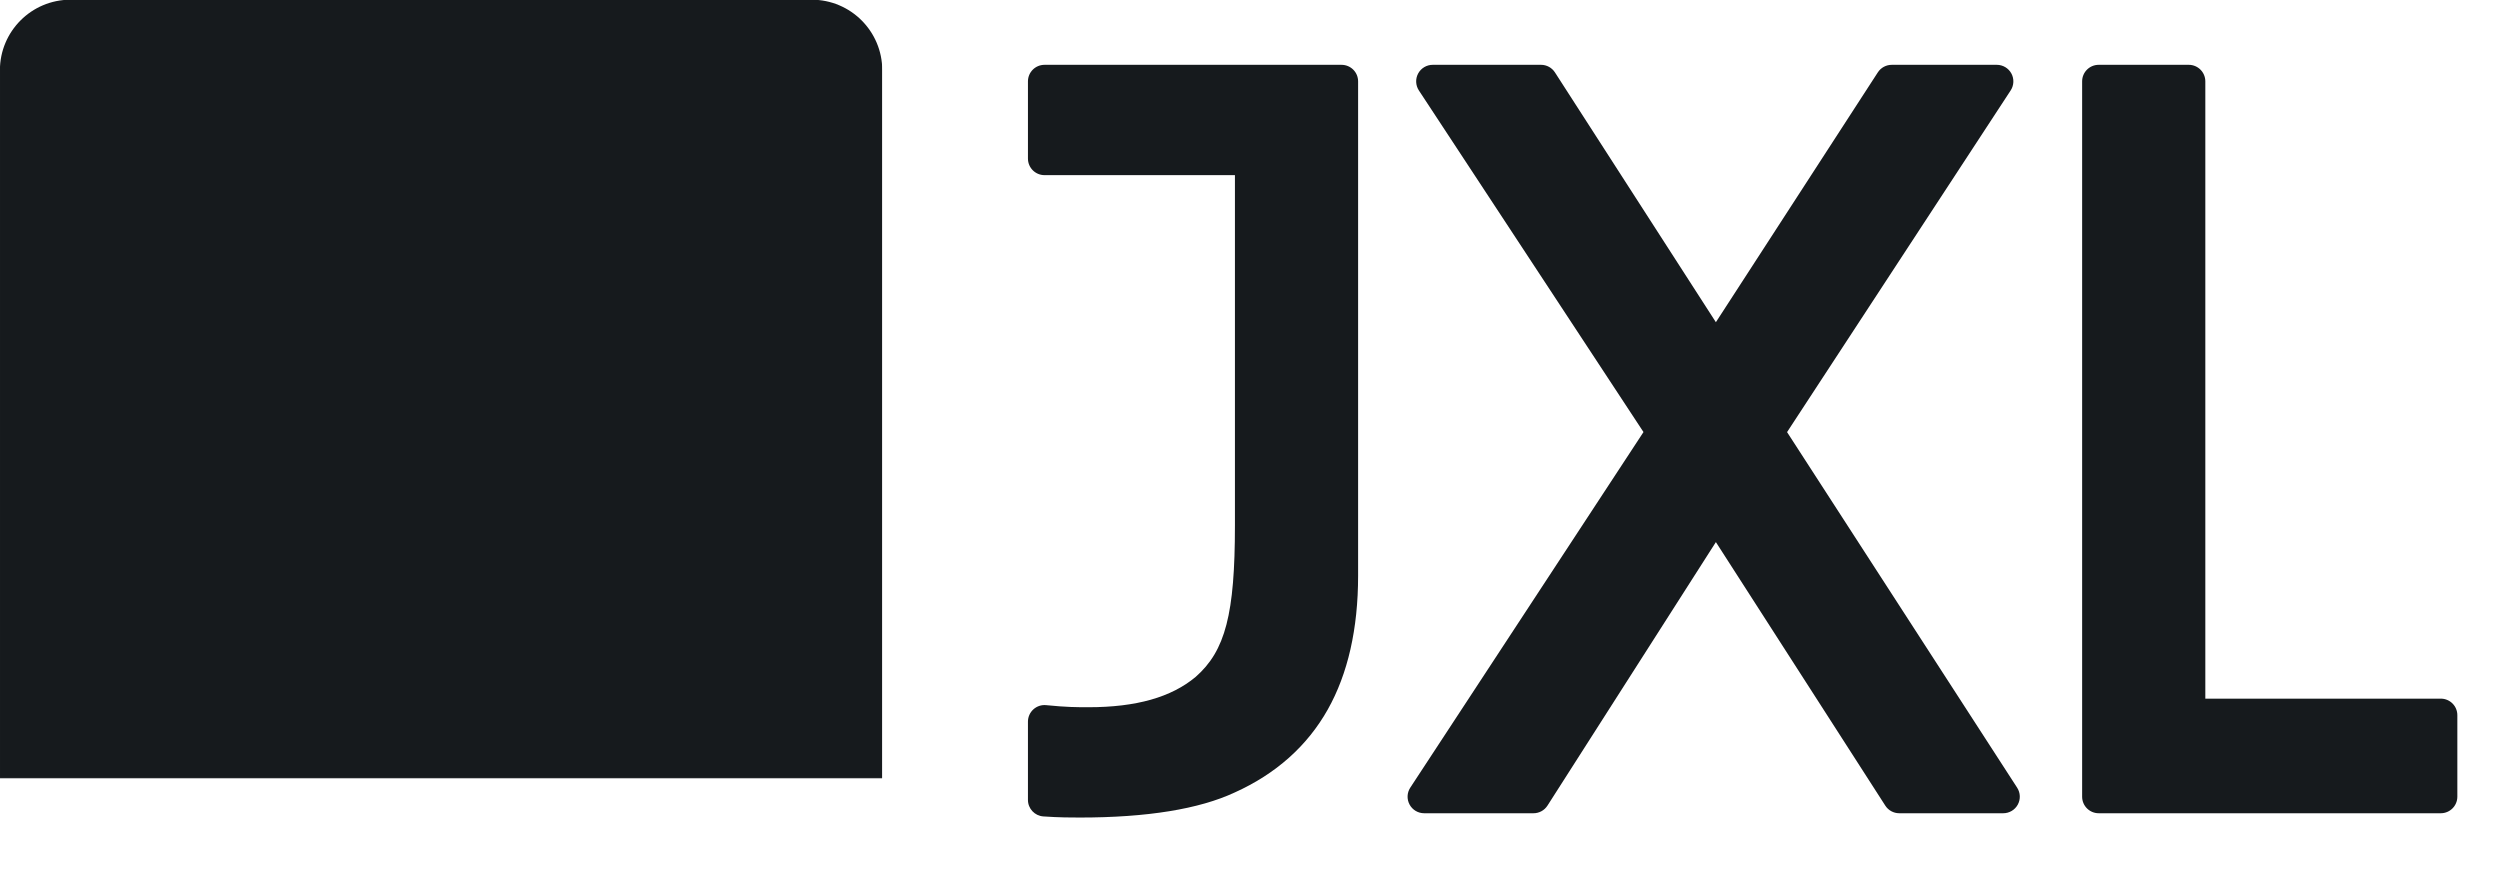 <?xml version="1.0" encoding="utf-8"?>
<svg version="1.1" xmlns="http://www.w3.org/2000/svg" xmlns:xlink="http://www.w3.org/1999/xlink" viewBox="0 0 3400 1200" shape-rendering="geometricPrecision">
    <style>
        <![CDATA[
            #jxl-logo-top-line {
                transform-origin: 600px 295px;
                animation: jxl-logo-top-line-kf 30s linear infinite normal forwards;
            }
            #jxl-logo-middle-line {
                transform-origin: 600px 600px;
                animation: jxl-logo-middle-line-kf 30s linear infinite normal forwards;
            }
            #jxl-logo-bottom-line {
                transform-origin: 600px 905px;
                animation: jxl-logo-bottom-line-kf 30s linear infinite normal forwards;
            }
            @keyframes jxl-logo-top-line-kf {
                0% { transform: scale(0.5, 0.5) }
                0.66% { transform: scale(0.8, 0.8) }
                1.33% { transform: scale(0.5, 0.5) }
                3.33% { transform: scale(0.5, 0.5) }
                100% { transform: scale(0.5, 0.5) }
            }
            @keyframes jxl-logo-middle-line-kf {
                0% { transform: scale(0.5, 0.5) }
                0.33% { transform: scale(0.5, 0.5) }
                1% { transform: scale(0.8, 0.8) }
                1.66% { transform: scale(0.5, 0.5) }
                3.33% { transform: scale(0.5, 0.5) }
                100% { transform: scale(0.5, 0.5) }
            }
            @keyframes jxl-logo-bottom-line-kf {
                0% { transform: scale(0.5, 0.5) }
                0.66% { transform: scale(0.5, 0.5) }
                1.33% { transform: scale(0.8, 0.8) }
                2% { transform: scale(0.5, 0.5) }
                3.33% { transform: scale(0.5, 0.5) }
                100% { transform: scale(0.5, 0.5) }
            }
        ]]>
    </style>
    <defs>
        <mask id="lines">
            <rect fill="#ffffff" x="0" y="0" width="1200" height="1200" />
            <path id="jxl-logo-top-line" fill="#000000" d="M1427 101c0 215.4-174.6 390-390 390H-225c0-215.4 174.6-390 390-390h1262Z" transform="scale(0.5, 0.5)" />
            <path id="jxl-logo-middle-line" fill="#000000" d="M1427 406c0 215.4-174.6 390-390 390H-225c0-215.4 174.6-390 390-390h1262Z" transform="scale(0.5, 0.5)" />
            <path id="jxl-logo-bottom-line" fill="#000000" d="M1427 711c0 215.4-174.6 390-390 390H-225c0-215.4 174.6-390 390-390h1262Z" transform="scale(0.5, 0.5)" />
        </mask>
    </defs>
    <g fill="#161A1D">
        <path d="M3319.49,950.15h-320.25v-839.49c0-12.43-10.08-22.51-22.51-22.51h-122.52c-12.43,0-22.51,10.08-22.51,22.51v972.84c0,12.43,10.08,22.51,22.51,22.51h465.27c12.43,0,22.51-10.08,22.51-22.51v-110.85c0-12.43-10.07-22.5-22.5-22.5Z" />
        <path d="M2430.41,587.67l304.1-464.68c4.53-6.92,4.9-15.76.97-23.03s-11.53-11.8-19.8-11.8h-142.94c-7.63,0-14.74,3.86-18.89,10.26L2333.6,438.2L2114.72,98.47c-4.14-6.43-11.27-10.32-18.92-10.32h-147.31c-8.28,0-15.88,4.54-19.81,11.82s-3.54,16.13,1,23.05l305.46,464.59L1918,1071.16c-4.54,6.92-4.91,15.76-.98,23.04s11.53,11.81,19.8,11.81h148.77c7.68,0,14.83-3.92,18.97-10.39L2333.6,737.24l230.42,358.43c4.14,6.44,11.27,10.34,18.93,10.34h141.48c8.25,0,15.83-4.51,19.77-11.75s3.6-16.06-.87-22.98L2430.41,587.67Z" />
        <path d="M1824.53,88.16h-404.01c-12.43,0-22.51,10.08-22.51,22.51v105.01c0,12.43,10.08,22.51,22.51,22.51h258.99v476.31c0,120.46-12.98,170.59-53.41,206.07-33.16,27.76-80.84,41.25-145.78,41.25-15.83,0-29.51,0-57.56-2.81-6.33-.64-12.63,1.44-17.34,5.71s-7.41,10.33-7.41,16.69v106.47c0,11.81,9.13,21.61,20.9,22.45c21.22,1.52,39.07,1.52,49.73,1.52c91.37,0,162.25-11.49,210.68-34.14c55.94-25.24,98.44-63.12,126.34-112.59c27.45-48.67,41.37-109.93,41.37-182.07v-672.39c.01-12.43-10.07-22.5-22.5-22.5Z" />
    </g>
    <path fill="#161A1D" mask="url(#lines)" d="M1103.88,1199.6h-1008c-53.02,0-96-42.98-96-96v-1008c0-53.02,42.98-96,96-96h1008c53.02,0,96,42.98,96,96v1008c0,53.02-42.98,96-96,96Z" />
</svg>
